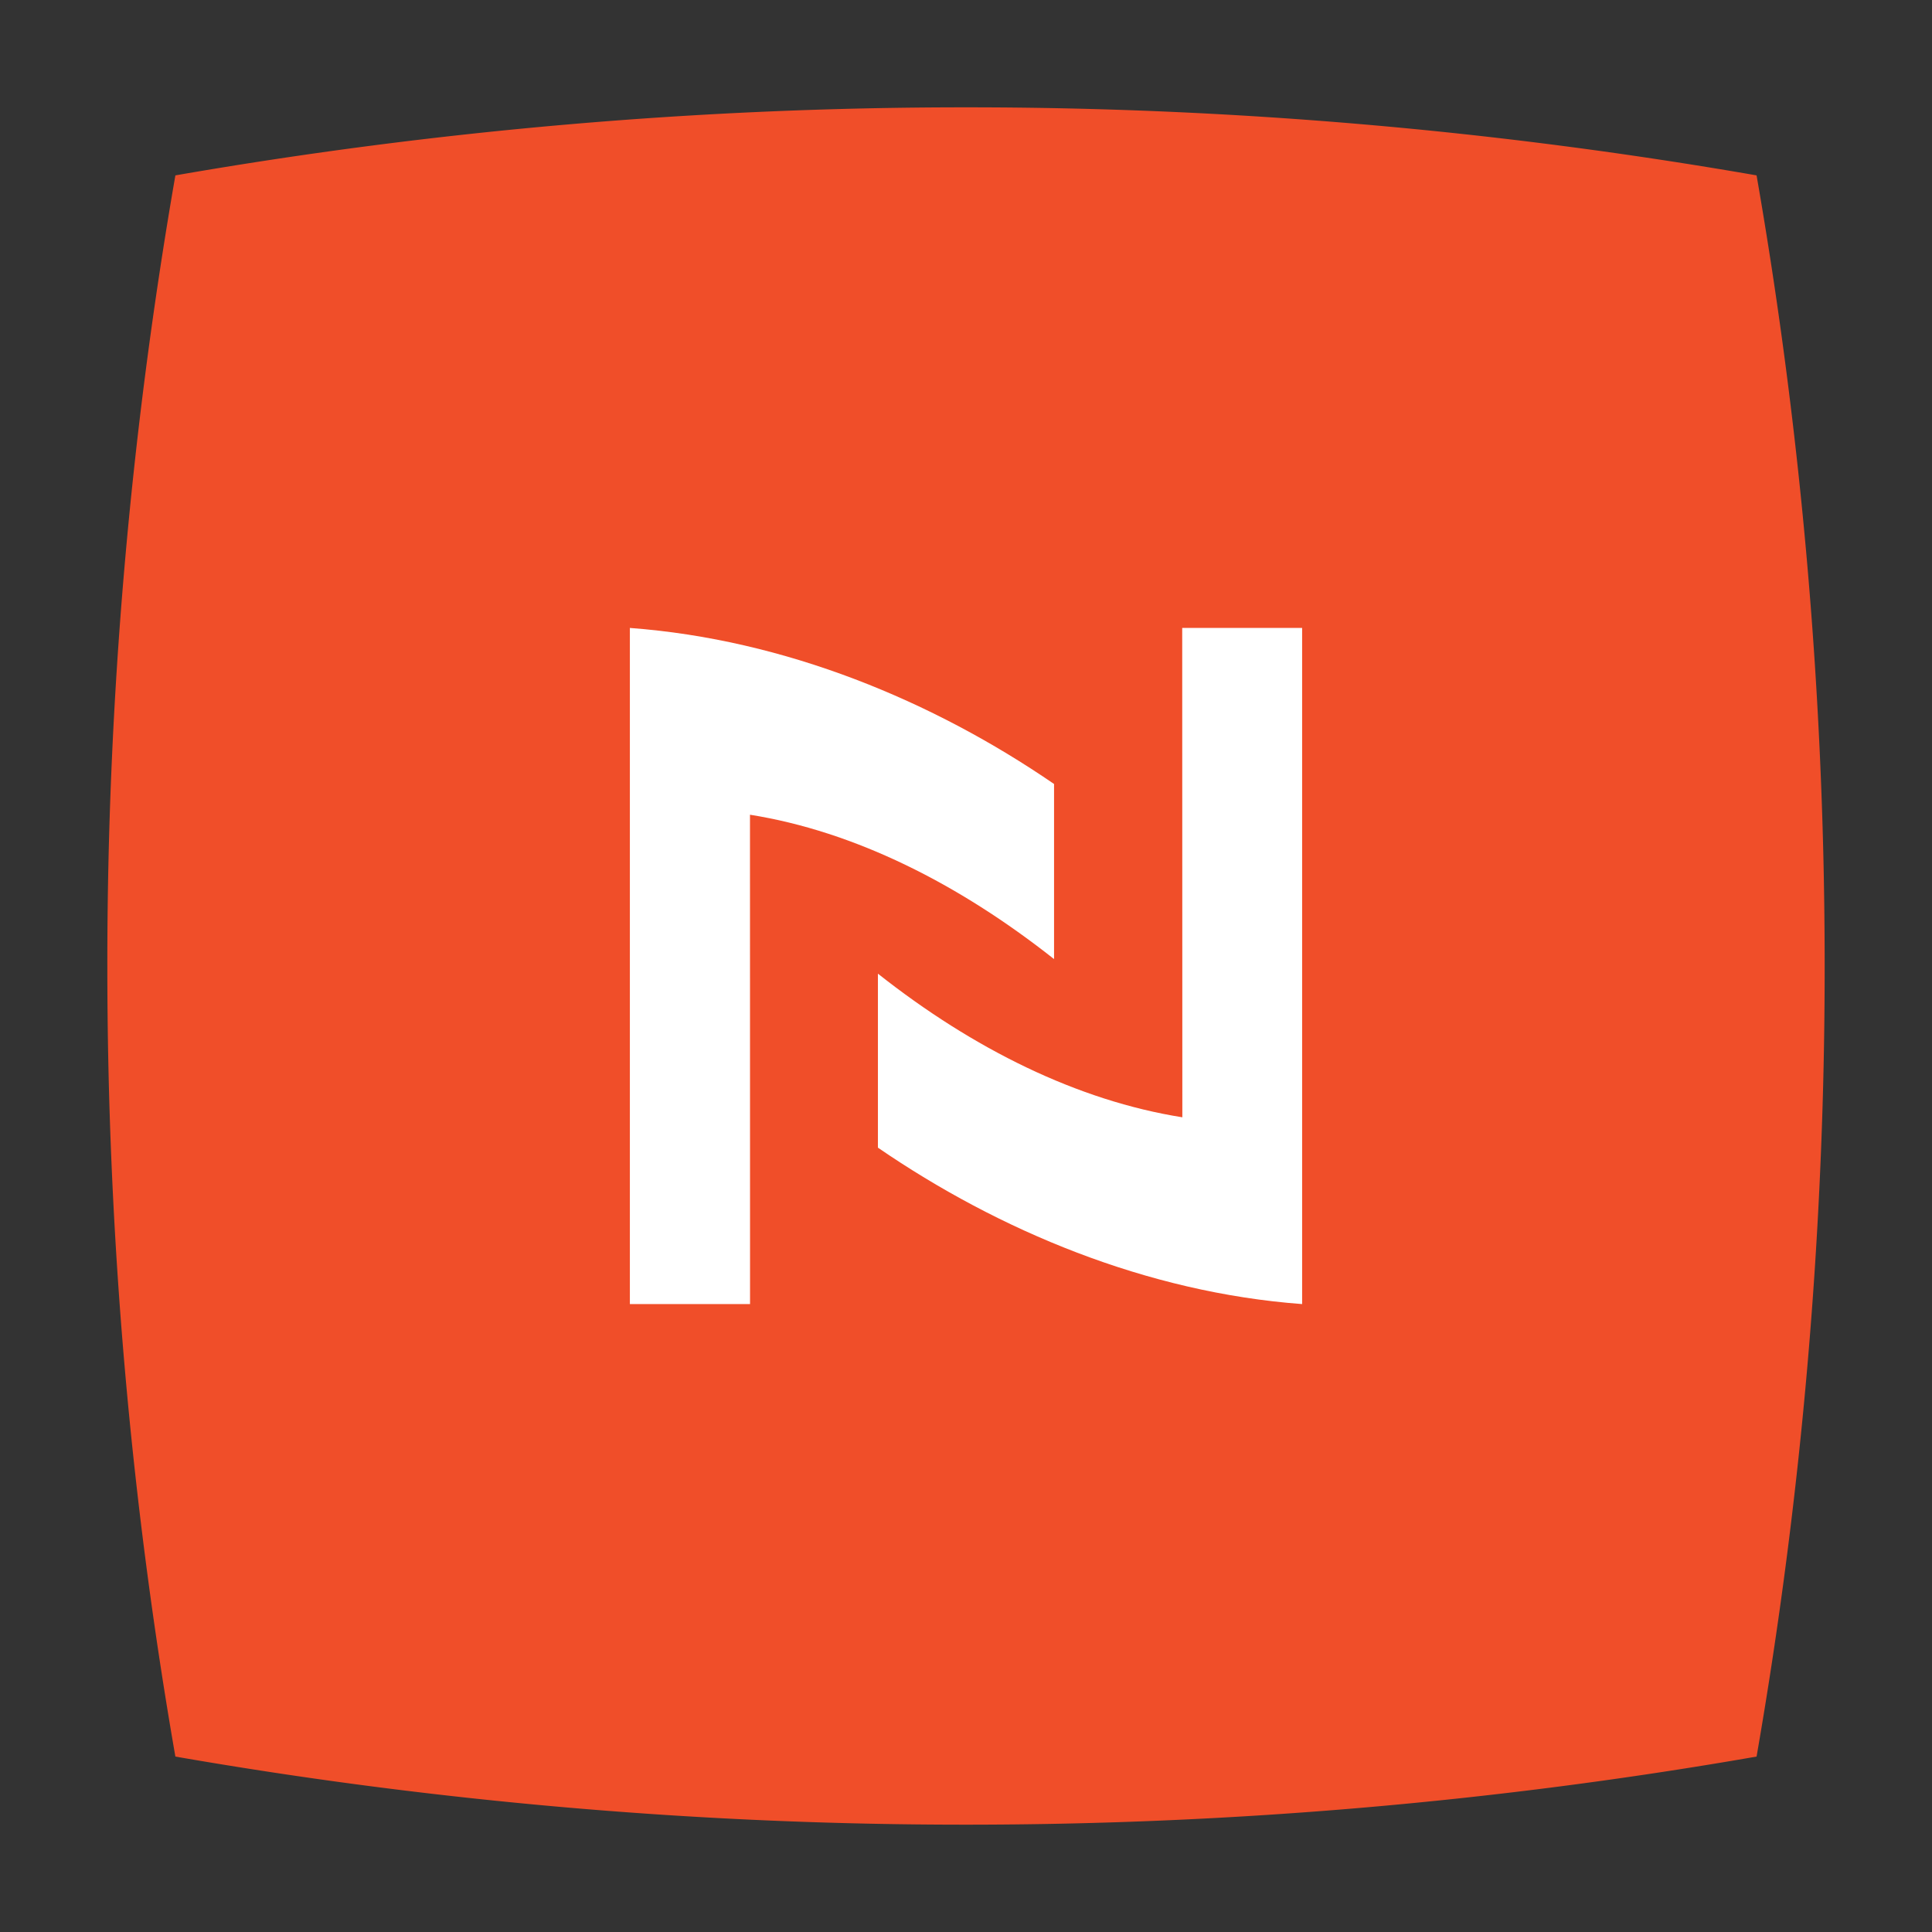 <svg xmlns="http://www.w3.org/2000/svg" viewBox="205 205 90 90"><rect x="205" y="205" width="90" height="90" fill="#333333" stroke="none"/><path fill="#F04E29" d="M213.17 286.828A214.582 214.582 0 0 0 250 290c12.558 0 24.864-1.089 36.828-3.172A214.585 214.585 0 0 0 290 250c0-12.56-1.089-24.866-3.172-36.83A214.786 214.786 0 0 0 250 210a214.783 214.783 0 0 0-36.83 3.17A214.591 214.591 0 0 0 210 250c0 12.558 1.087 24.864 3.17 36.828z"/><path fill="#FFF" d="M239.937 242.953c4.877.777 9.72 3.213 14.165 6.725v-8.157c-5.642-3.87-12.519-6.73-19.76-7.269v31.497h5.598l-.003-22.796z"/><path fill="#FFF" d="M260.078 257.048c-4.877-.776-9.735-3.178-14.181-6.691v8.105c5.642 3.87 12.519 6.748 19.761 7.287v-31.498h-5.586l.006 22.797z"/></svg>
